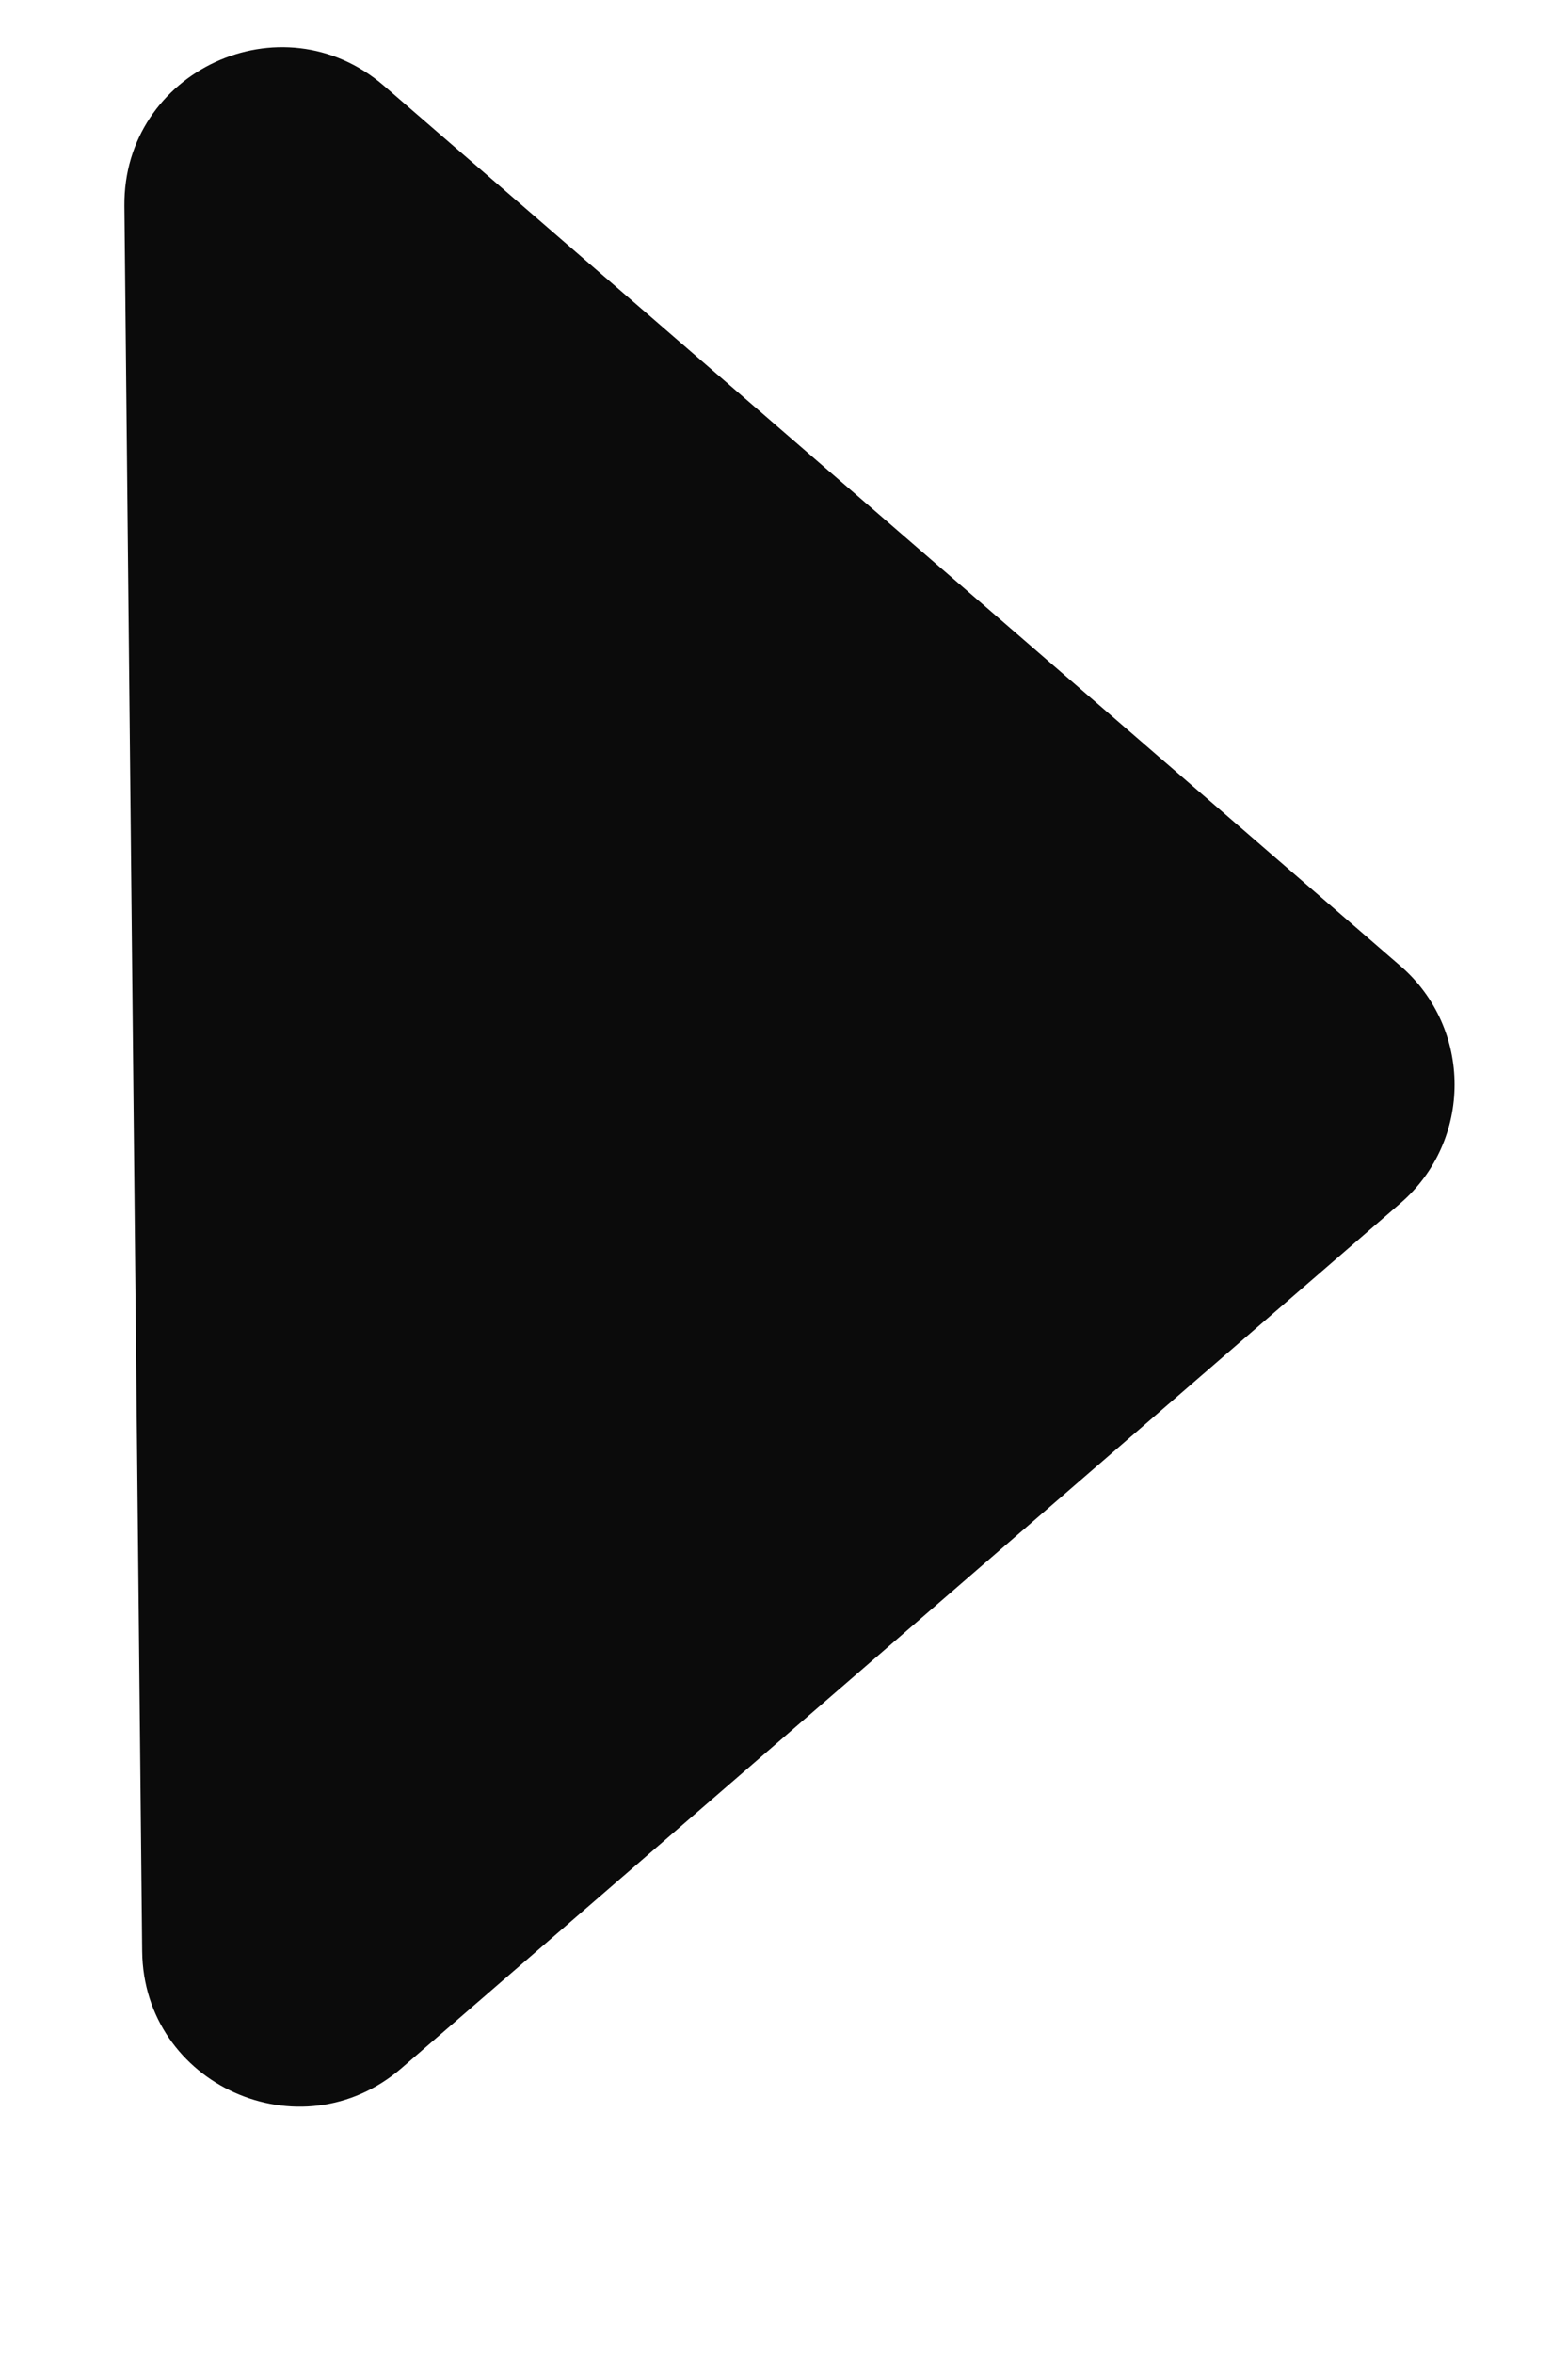 <svg width="6" height="9" viewBox="0 0 6 9" fill="none" xmlns="http://www.w3.org/2000/svg">
<path d="M5.359 4.602L1.537 7.91C1.15 8.245 0.549 7.974 0.544 7.463L0.476 0.788C0.471 0.271 1.078 -0.01 1.469 0.328L5.359 3.695C5.635 3.934 5.635 4.363 5.359 4.602Z" fill="#0B0B0B"/>
</svg>
